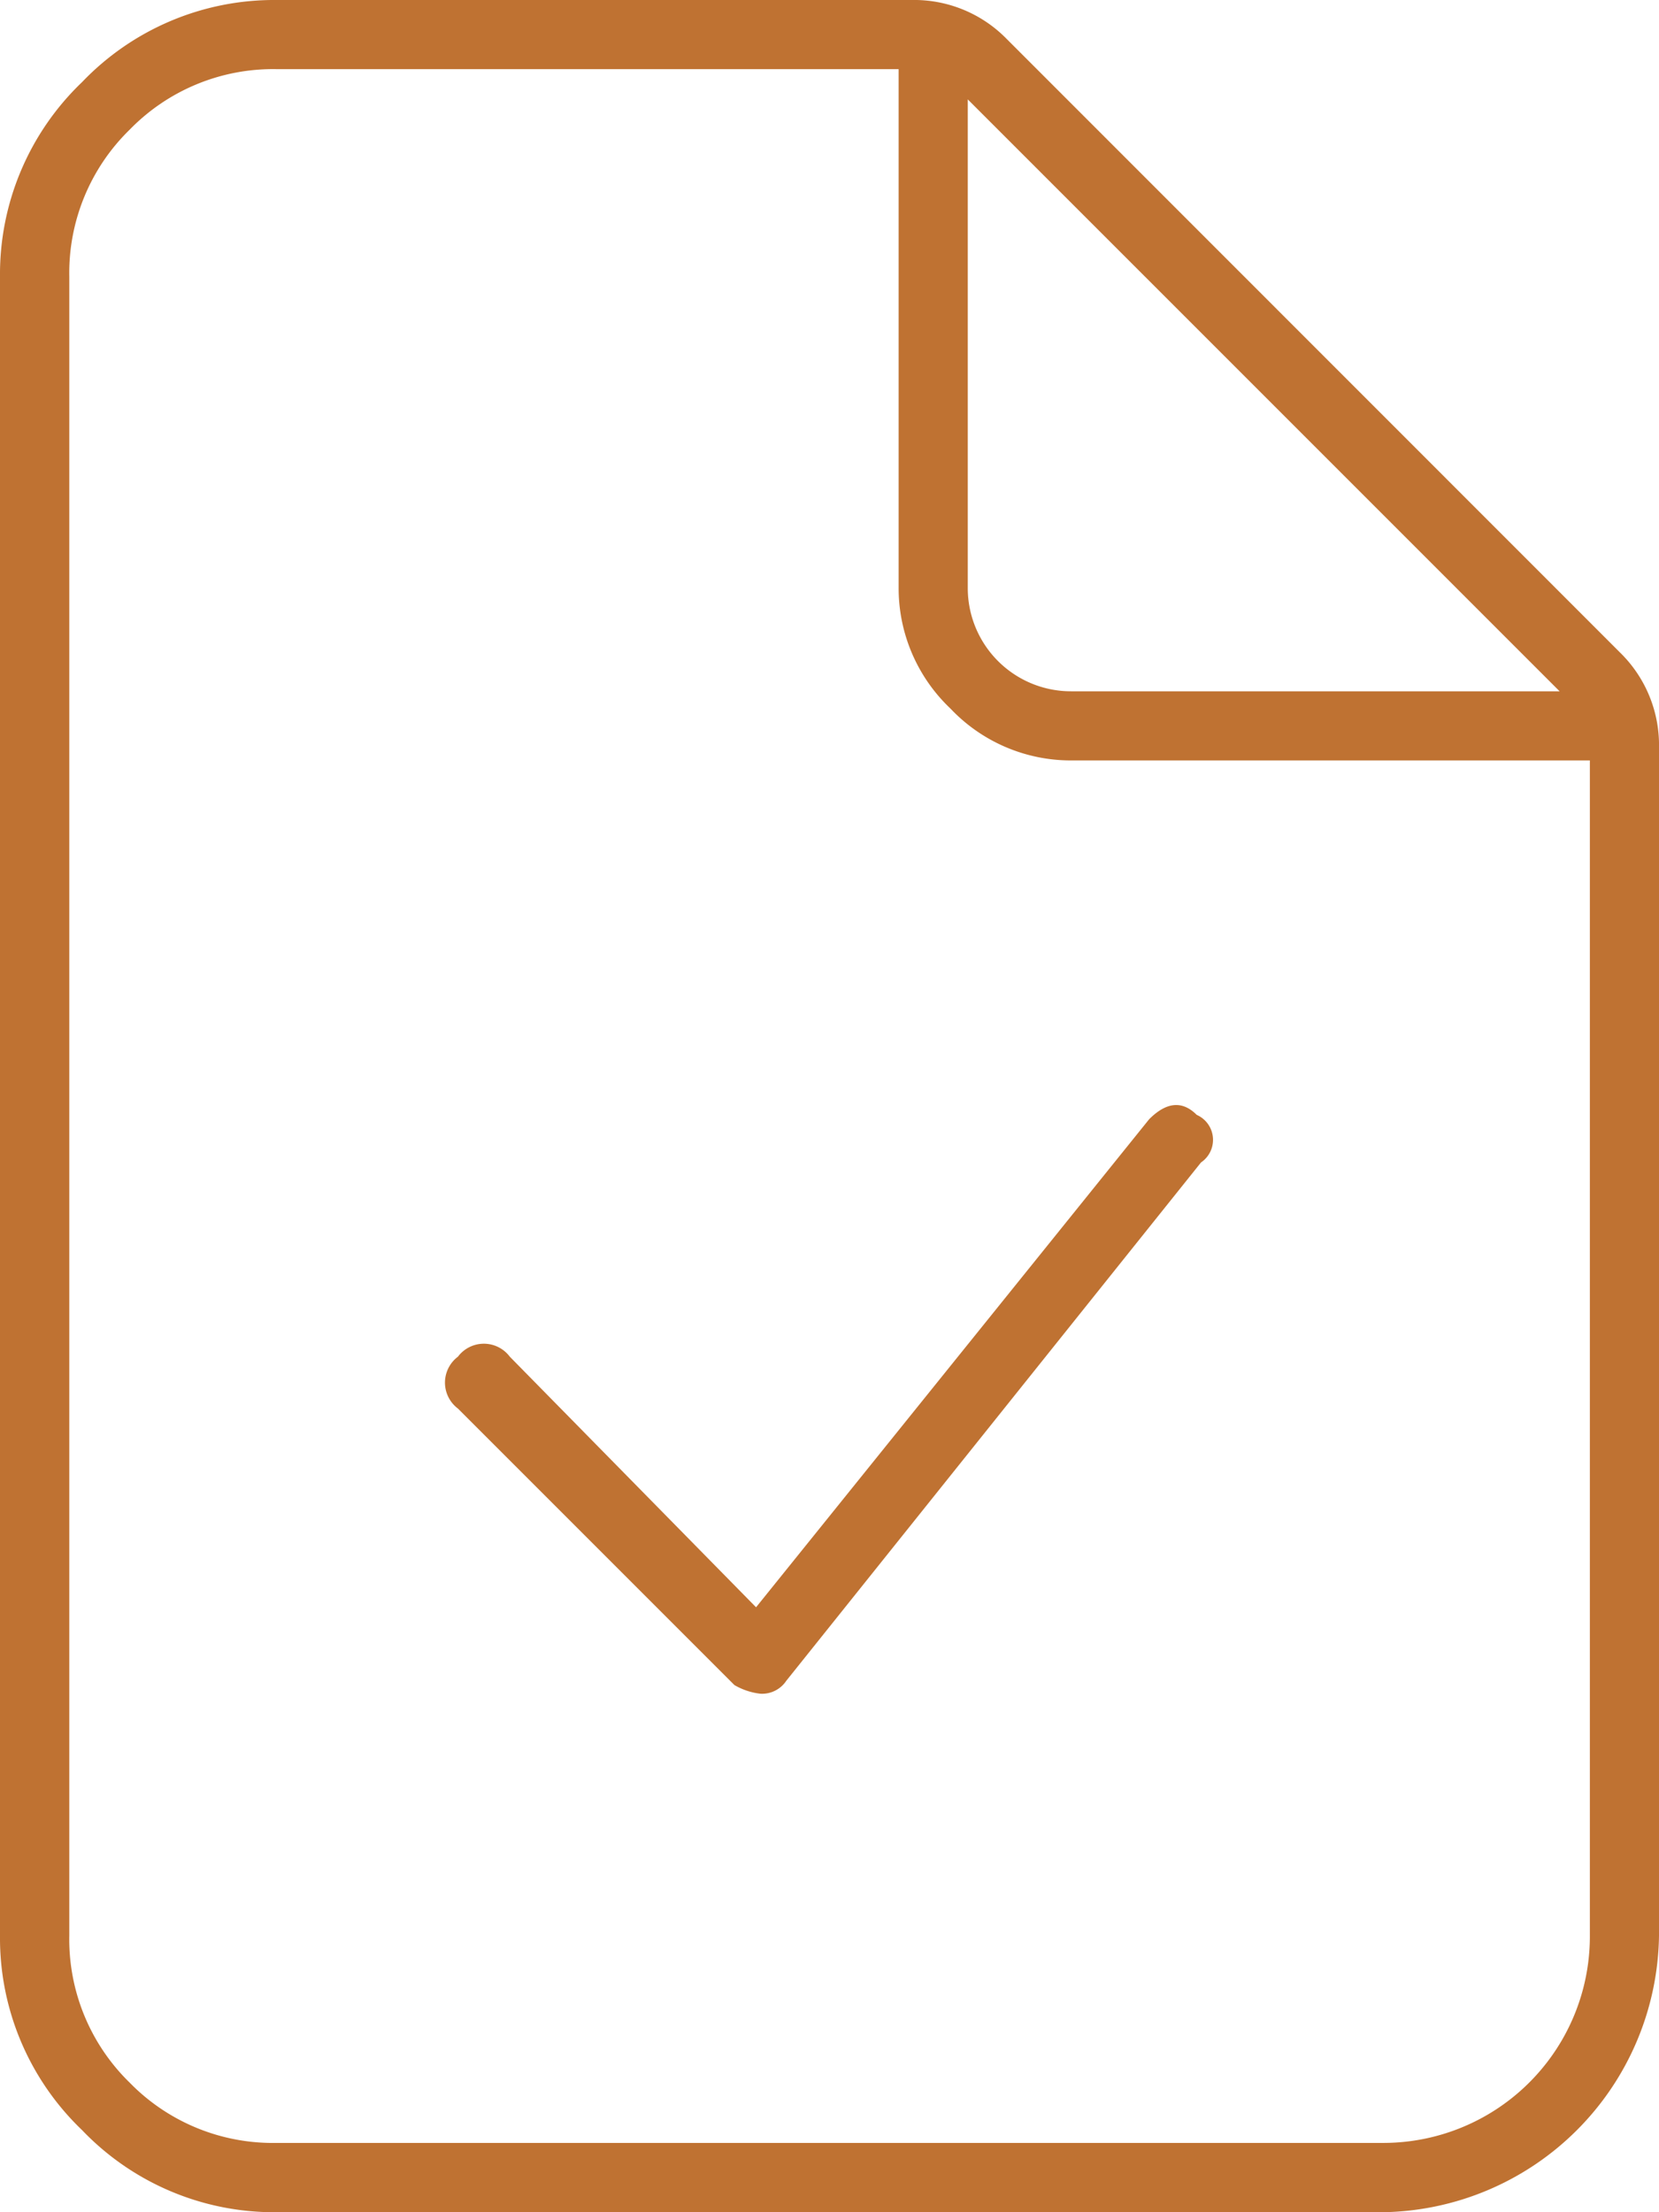 <svg xmlns="http://www.w3.org/2000/svg" width="41.25" height="55" viewBox="0 0 41.25 55">
  <path id="Path_549" data-name="Path 549" d="M12.676,33.605l6.123,6.23L28.574,27.7q.645-.645,1.182-.107a.678.678,0,0,1,.107,1.182L19.551,41.662a.723.723,0,0,1-.645.322,1.649,1.649,0,0,1-.645-.215l-6.875-6.875a.806.806,0,0,1,0-1.289A.806.806,0,0,1,12.676,33.605ZM40.283,16.1a3.215,3.215,0,0,1,.967,2.363V48a6.971,6.971,0,0,1-6.875,6.875H6.875a6.607,6.607,0,0,1-4.834-2.041A6.607,6.607,0,0,1,0,48V6.75A6.607,6.607,0,0,1,2.041,1.916,6.607,6.607,0,0,1,6.875-.125H22.666a3.215,3.215,0,0,1,2.363.967ZM24.063,2.346V14.484a2.567,2.567,0,0,0,2.578,2.578H38.779ZM39.531,48V18.781H26.641a4.122,4.122,0,0,1-3.008-1.289,4.122,4.122,0,0,1-1.289-3.008V1.594H6.875A4.973,4.973,0,0,0,3.223,3.1a4.973,4.973,0,0,0-1.5,3.652V48a4.973,4.973,0,0,0,1.5,3.652,4.972,4.972,0,0,0,3.652,1.5h27.5A5.135,5.135,0,0,0,39.531,48Z" transform="translate(0 0.125)" fill="#bf7232"/>
</svg>
